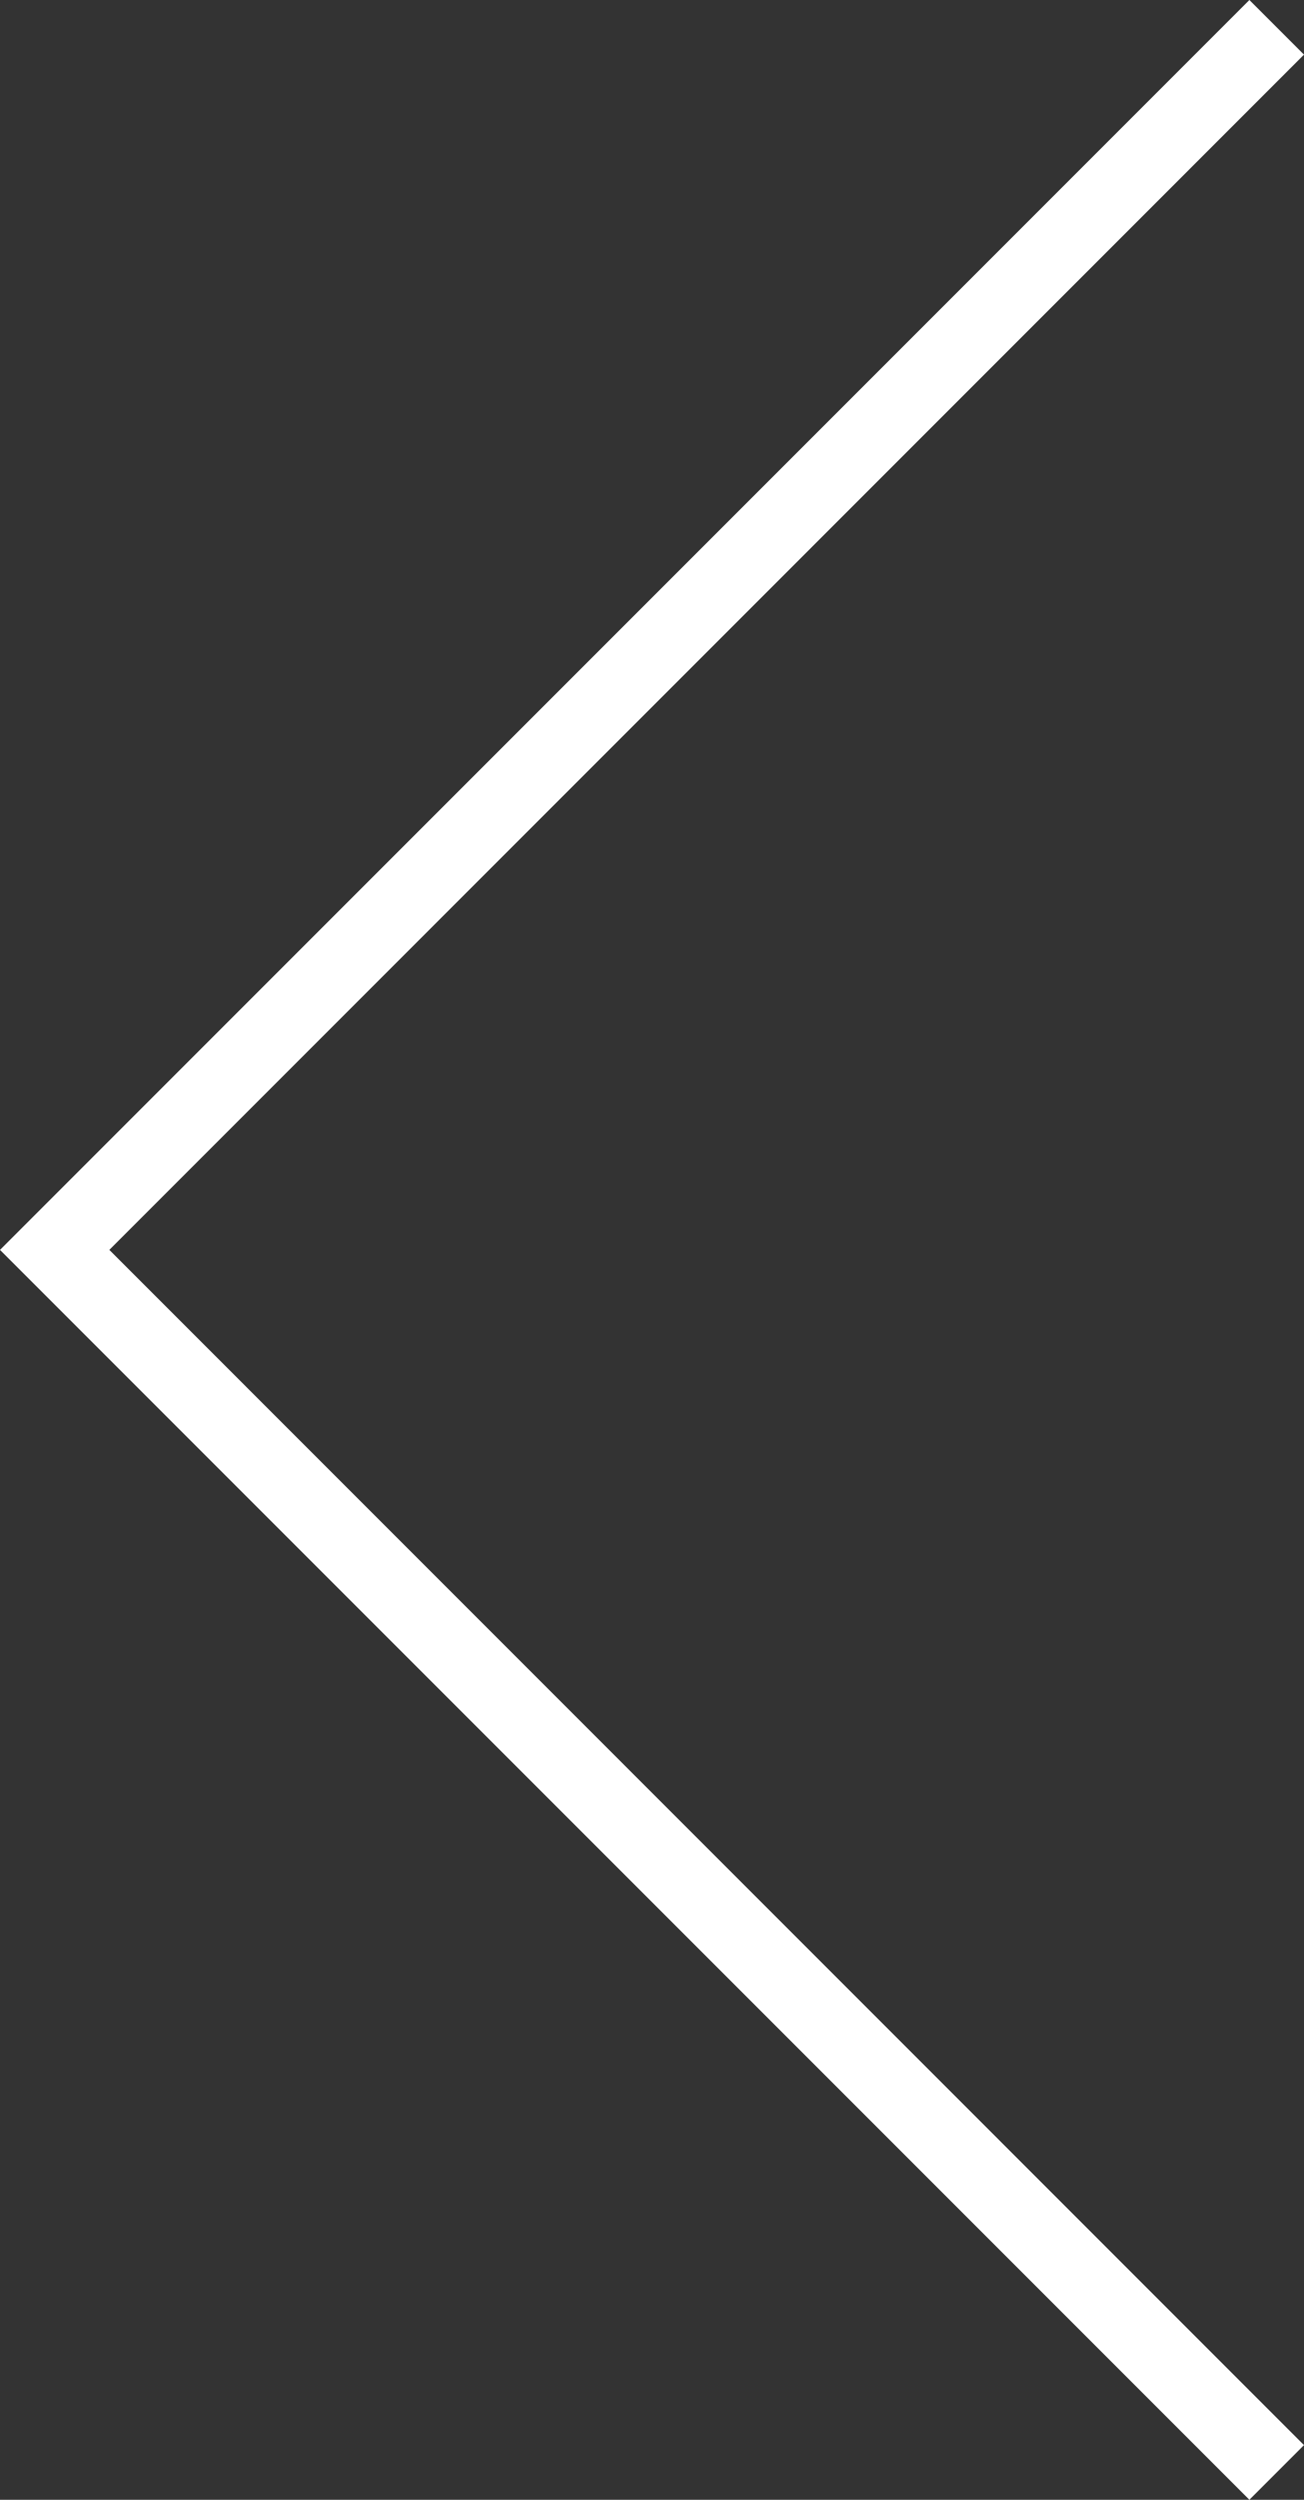 <svg xmlns="http://www.w3.org/2000/svg" viewBox="0 0 117.94 226"><rect x="0" y="0" width="117.94" height="226" fill="#333333" stroke="none"/><defs><style>.cls-1{fill:none;}.cls-2{fill:#fff;fill-rule:evenodd;}</style></defs><g id="Layer_2" data-name="Layer 2"><g id="box"><rect class="cls-1" width="117.94" height="226"/></g><g id="Layer_1-2" data-name="Layer 1"><polygon class="cls-2" points="0 113 113 226 117.94 221.06 9.89 113 117.94 4.94 113 0 0 113"/></g></g></svg>